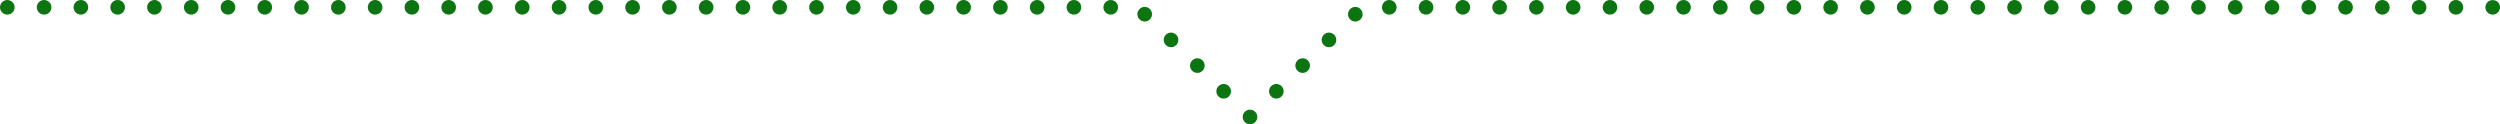 <?xml version="1.0" encoding="UTF-8"?>
<svg id="_レイヤー_2" data-name="レイヤー 2" xmlns="http://www.w3.org/2000/svg" viewBox="0 0 684 34">
  <defs>
    <style>
      .cls-1 {
        fill: #0c7411;
        stroke-width: 0px;
      }
    </style>
  </defs>
  <g id="_レイヤー_1-2" data-name="レイヤー 1">
    <g>
      <path class="cls-1" d="M2,4c-.13,0-.26-.01-.39-.04-.13-.02-.25-.06-.37-.11-.13-.05-.24-.11-.35-.19-.11-.07-.21-.15-.3-.25-.38-.37-.59-.88-.59-1.41,0-.13,0-.26.04-.39.03-.13.06-.25.11-.37.05-.12.12-.24.19-.35s.15-.21.25-.3c.09-.09.19-.18.3-.25.11-.07.22-.14.35-.19.12-.05.24-.08.37-.11.65-.13,1.34.08,1.8.55.1.09.18.19.25.3.08.11.14.23.19.35.05.12.09.24.11.37.03.13.04.26.04.39s0,.26-.04.39c-.02.13-.06.25-.11.38-.05.12-.11.23-.19.34-.07.11-.15.21-.25.3-.36.38-.88.59-1.41.59Z"/>
      <path class="cls-1" d="M333.4,26.41c-.79-.78-.81-2.04-.03-2.83h0c.77-.79,2.03-.81,2.82-.04h0c.8.77.81,2.04.04,2.83h0c-.39.4-.91.6-1.43.6h0c-.51,0-1.01-.18-1.4-.56ZM326.2,19.38c-.79-.77-.81-2.04-.04-2.83h0c.78-.79,2.04-.81,2.83-.04h0c.79.78.81,2.04.04,2.83h0c-.39.41-.91.61-1.43.61h0c-.51,0-1.01-.19-1.4-.57ZM319,12.35c-.79-.77-.81-2.04-.04-2.83h0c.77-.79,2.04-.81,2.83-.03h0c.79.77.81,2.04.03,2.83h0c-.39.4-.91.6-1.43.6h0c-.5,0-1-.19-1.39-.57ZM311.79,5.32c-.79-.77-.81-2.03-.03-2.82h0c.77-.8,2.04-.81,2.83-.04h0c.79.77.8,2.04.03,2.83h0c-.39.4-.91.6-1.43.6h0c-.5,0-1.01-.19-1.4-.57ZM301.89,2c0-1.1.9-2,2.01-2h0c1.1,0,2,.9,2,2h0c0,1.11-.9,2-2,2h0c-1.11,0-2.01-.89-2.01-2ZM291.83,2c0-1.1.9-2,2-2h0c1.11,0,2,.9,2,2h0c0,1.11-.89,2-2,2h0c-1.1,0-2-.89-2-2ZM281.77,2c0-1.1.89-2,2-2h0c1.11,0,2,.9,2,2h0c0,1.11-.89,2-2,2h0c-1.11,0-2-.89-2-2ZM271.71,2c0-1.1.89-2,1.99-2h0c1.11,0,2.01.9,2.01,2h0c0,1.11-.9,2-2.01,2h0c-1.1,0-1.99-.89-1.99-2ZM261.64,2c0-1.1.9-2,2-2h0c1.11,0,2.01.9,2.01,2h0c0,1.11-.9,2-2.01,2h0c-1.1,0-2-.89-2-2ZM251.58,2c0-1.1.9-2,2-2h0c1.1,0,2,.9,2,2h0c0,1.11-.9,2-2,2h0c-1.1,0-2-.89-2-2ZM241.52,2c0-1.1.89-2,2-2h0c1.1,0,1.99.9,1.99,2h0c0,1.11-.89,2-1.99,2h0c-1.11,0-2-.89-2-2ZM231.46,2c0-1.1.89-2,1.99-2h0c1.11,0,2,.9,2,2h0c0,1.11-.89,2-2,2h0c-1.1,0-1.99-.89-1.99-2ZM221.39,2c0-1.1.9-2,2-2h0c1.1,0,2,.9,2,2h0c0,1.11-.9,2-2,2h0c-1.1,0-2-.89-2-2ZM211.32,2c0-1.1.9-2,2.01-2h0c1.1,0,2,.9,2,2h0c0,1.11-.9,2-2,2h0c-1.11,0-2.01-.89-2.01-2ZM201.26,2c0-1.1.9-2,2.01-2h0c1.1,0,1.99.9,1.99,2h0c0,1.11-.89,2-1.99,2h0c-1.11,0-2.01-.89-2.01-2ZM191.2,2c0-1.1.89-2,2-2h0c1.11,0,2,.9,2,2h0c0,1.11-.89,2-2,2h0c-1.11,0-2-.89-2-2ZM181.14,2c0-1.1.89-2,2-2h0c1.1,0,2,.9,2,2h0c0,1.11-.9,2-2,2h0c-1.11,0-2-.89-2-2ZM171.07,2c0-1.1.9-2,2-2h0c1.11,0,2.01.9,2.01,2h0c0,1.11-.9,2-2.01,2h0c-1.1,0-2-.89-2-2ZM161.01,2c0-1.1.9-2,2-2h0c1.1,0,2,.9,2,2h0c0,1.11-.9,2-2,2h0c-1.1,0-2-.89-2-2ZM150.95,2c0-1.1.89-2,2-2h0c1.1,0,2,.9,2,2h0c0,1.11-.9,2-2,2h0c-1.11,0-2-.89-2-2ZM140.89,2c0-1.1.89-2,2-2h0c1.1,0,1.99.9,1.99,2h0c0,1.11-.89,2-1.99,2h0c-1.11,0-2-.89-2-2ZM130.82,2c0-1.1.9-2,2-2h0c1.11,0,2,.9,2,2h0c0,1.11-.89,2-2,2h0c-1.1,0-2-.89-2-2ZM120.76,2c0-1.1.89-2,2-2h0c1.1,0,2,.9,2,2h0c0,1.11-.9,2-2,2h0c-1.11,0-2-.89-2-2ZM110.69,2c0-1.1.9-2,2.01-2h0c1.1,0,2,.9,2,2h0c0,1.11-.9,2-2,2h0c-1.11,0-2.01-.89-2.01-2ZM100.63,2c0-1.1.9-2,2-2h0c1.11,0,2,.9,2,2h0c0,1.11-.89,2-2,2h0c-1.1,0-2-.89-2-2ZM90.57,2c0-1.1.89-2,2-2h0c1.1,0,2,.9,2,2h0c0,1.11-.9,2-2,2h0c-1.11,0-2-.89-2-2ZM80.51,2c0-1.1.89-2,2-2h0c1.1,0,2,.9,2,2h0c0,1.11-.9,2-2,2h0c-1.11,0-2-.89-2-2ZM70.44,2c0-1.1.9-2,2-2h0c1.11,0,2,.9,2,2h0c0,1.11-.89,2-2,2h0c-1.1,0-2-.89-2-2ZM60.38,2c0-1.1.9-2,2-2h0c1.1,0,2,.9,2,2h0c0,1.11-.9,2-2,2h0c-1.1,0-2-.89-2-2ZM50.32,2c0-1.1.89-2,2-2h0c1.1,0,2,.9,2,2h0c0,1.11-.9,2-2,2h0c-1.11,0-2-.89-2-2ZM40.25,2c0-1.1.9-2,2-2h0c1.11,0,2,.9,2,2h0c0,1.11-.89,2-2,2h0c-1.1,0-2-.89-2-2ZM30.19,2c0-1.1.89-2,2-2h0c1.11,0,2,.9,2,2h0c0,1.11-.89,2-2,2h0c-1.11,0-2-.89-2-2ZM20.13,2c0-1.1.89-2,2-2h0c1.1,0,2,.9,2,2h0c0,1.11-.9,2-2,2h0c-1.11,0-2-.89-2-2ZM10.06,2c0-1.1.9-2,2-2h0c1.11,0,2.01.9,2.01,2h0c0,1.11-.9,2-2.01,2h0c-1.1,0-2-.89-2-2Z"/>
      <path class="cls-1" d="M342,34c-.13,0-.26-.01-.39-.04-.13-.02-.25-.06-.38-.11-.12-.05-.23-.11-.34-.19-.11-.07-.21-.15-.31-.24-.37-.38-.58-.9-.58-1.42s.21-1.04.58-1.41c.1-.09.2-.18.31-.25.11-.07.22-.13.34-.19.13-.05.25-.08.38-.11.26-.05.52-.05.78,0,.13.03.25.06.38.11.12.05.23.12.34.19.11.07.21.16.3.25.1.09.18.19.25.3.07.11.14.23.19.35.05.12.09.24.11.37.03.13.04.26.04.39,0,.53-.21,1.04-.59,1.42-.09.09-.19.17-.3.24-.11.08-.22.14-.34.19-.13.05-.25.09-.38.11-.13.03-.26.04-.39.04Z"/>
      <path class="cls-1" d="M347.77,26.37c-.77-.79-.75-2.06.04-2.83h0c.79-.77,2.05-.75,2.83.04h0c.77.79.75,2.05-.04,2.83h0c-.39.38-.89.56-1.39.56h0c-.52,0-1.05-.2-1.44-.6ZM354.98,19.34c-.78-.79-.76-2.05.03-2.83h0c.79-.77,2.06-.75,2.83.04h0c.77.79.75,2.06-.04,2.83h0c-.38.38-.89.57-1.39.57h0c-.52,0-1.04-.2-1.43-.61ZM362.18,12.32c-.78-.79-.76-2.06.03-2.83h0c.79-.78,2.06-.76,2.83.03h0c.77.79.76,2.06-.03,2.83h0c-.39.38-.9.57-1.4.57h0c-.52,0-1.04-.2-1.43-.6ZM369.38,5.29c-.77-.79-.75-2.06.04-2.83h0c.78-.77,2.05-.76,2.82.04h0c.78.79.76,2.05-.03,2.82h0c-.39.38-.9.57-1.4.57h0c-.52,0-1.04-.2-1.43-.6ZM669.94,2c0-1.1.89-2,2-2h0c1.1,0,2,.9,2,2h0c0,1.11-.9,2-2,2h0c-1.11,0-2-.89-2-2ZM659.87,2c0-1.1.9-2,2.01-2h0c1.1,0,1.99.9,1.99,2h0c0,1.11-.89,2-1.99,2h0c-1.11,0-2.01-.89-2.01-2ZM649.81,2c0-1.1.9-2,2-2h0c1.11,0,2,.9,2,2h0c0,1.11-.89,2-2,2h0c-1.1,0-2-.89-2-2ZM639.75,2c0-1.1.89-2,2-2h0c1.1,0,2,.9,2,2h0c0,1.11-.9,2-2,2h0c-1.11,0-2-.89-2-2ZM629.68,2c0-1.1.9-2,2.01-2h0c1.1,0,2,.9,2,2h0c0,1.11-.9,2-2,2h0c-1.11,0-2.01-.89-2.01-2ZM619.62,2c0-1.1.9-2,2-2h0c1.11,0,2,.9,2,2h0c0,1.11-.89,2-2,2h0c-1.1,0-2-.89-2-2ZM609.56,2c0-1.1.89-2,2-2h0c1.1,0,2,.9,2,2h0c0,1.11-.9,2-2,2h0c-1.11,0-2-.89-2-2ZM599.5,2c0-1.1.89-2,1.99-2h0c1.11,0,2.01.9,2.01,2h0c0,1.11-.9,2-2.01,2h0c-1.1,0-1.99-.89-1.99-2ZM589.43,2c0-1.1.9-2,2-2h0c1.11,0,2,.9,2,2h0c0,1.11-.89,2-2,2h0c-1.1,0-2-.89-2-2ZM579.37,2c0-1.1.9-2,2-2h0c1.1,0,2,.9,2,2h0c0,1.11-.9,2-2,2h0c-1.1,0-2-.89-2-2ZM569.31,2c0-1.1.89-2,2-2h0c1.1,0,2,.9,2,2h0c0,1.11-.9,2-2,2h0c-1.11,0-2-.89-2-2ZM559.24,2c0-1.1.9-2,2-2h0c1.11,0,2,.9,2,2h0c0,1.11-.89,2-2,2h0c-1.1,0-2-.89-2-2ZM549.18,2c0-1.1.89-2,2-2h0c1.1,0,2,.9,2,2h0c0,1.11-.9,2-2,2h0c-1.11,0-2-.89-2-2ZM539.12,2c0-1.1.89-2,2-2h0c1.1,0,2,.9,2,2h0c0,1.11-.9,2-2,2h0c-1.11,0-2-.89-2-2ZM529.05,2c0-1.1.9-2,2-2h0c1.11,0,2,.9,2,2h0c0,1.11-.89,2-2,2h0c-1.1,0-2-.89-2-2ZM518.99,2c0-1.1.9-2,2-2h0c1.1,0,2,.9,2,2h0c0,1.11-.9,2-2,2h0c-1.1,0-2-.89-2-2ZM508.93,2c0-1.1.89-2,2-2h0c1.1,0,2,.9,2,2h0c0,1.11-.9,2-2,2h0c-1.11,0-2-.89-2-2ZM498.86,2c0-1.1.9-2,2-2h0c1.11,0,2,.9,2,2h0c0,1.11-.89,2-2,2h0c-1.1,0-2-.89-2-2ZM488.8,2c0-1.1.9-2,2-2h0c1.11,0,2,.9,2,2h0c0,1.11-.89,2-2,2h0c-1.1,0-2-.89-2-2ZM478.74,2c0-1.1.89-2,2-2h0c1.1,0,2,.9,2,2h0c0,1.11-.9,2-2,2h0c-1.11,0-2-.89-2-2ZM468.67,2c0-1.1.9-2,2-2h0c1.11,0,2.01.9,2.01,2h0c0,1.11-.9,2-2.01,2h0c-1.1,0-2-.89-2-2ZM458.61,2c0-1.1.9-2,2-2h0c1.1,0,2,.9,2,2h0c0,1.11-.9,2-2,2h0c-1.1,0-2-.89-2-2ZM448.55,2c0-1.1.89-2,2-2h0c1.1,0,2,.9,2,2h0c0,1.11-.9,2-2,2h0c-1.11,0-2-.89-2-2ZM438.49,2c0-1.1.89-2,1.99-2h0c1.11,0,2,.9,2,2h0c0,1.11-.89,2-2,2h0c-1.1,0-1.99-.89-1.99-2ZM428.42,2c0-1.1.9-2,2-2h0c1.1,0,2,.9,2,2h0c0,1.11-.9,2-2,2h0c-1.1,0-2-.89-2-2ZM418.36,2c0-1.1.9-2,2-2h0c1.1,0,2,.9,2,2h0c0,1.11-.9,2-2,2h0c-1.1,0-2-.89-2-2ZM408.29,2c0-1.1.9-2,2.01-2h0c1.1,0,1.99.9,1.99,2h0c0,1.11-.89,2-1.99,2h0c-1.11,0-2.01-.89-2.01-2ZM398.23,2c0-1.1.9-2,2-2h0c1.11,0,2,.9,2,2h0c0,1.11-.89,2-2,2h0c-1.1,0-2-.89-2-2ZM388.17,2c0-1.1.89-2,2-2h0c1.1,0,2,.9,2,2h0c0,1.11-.9,2-2,2h0c-1.11,0-2-.89-2-2ZM378.11,2c0-1.1.89-2,2-2h0c1.1,0,2,.9,2,2h0c0,1.11-.9,2-2,2h0c-1.11,0-2-.89-2-2Z"/>
      <path class="cls-1" d="M682,4c-.53,0-1.04-.21-1.41-.59-.09-.09-.18-.19-.25-.3-.07-.11-.14-.22-.19-.34-.05-.13-.09-.25-.11-.38-.03-.13-.04-.26-.04-.39s0-.26.04-.39c.02-.13.06-.25.11-.37.05-.12.12-.24.19-.35s.16-.21.25-.3c.73-.75,2.08-.75,2.82,0,.1.09.18.19.25.3.08.11.14.23.19.35.05.12.09.24.11.37.03.13.04.26.04.39,0,.53-.21,1.04-.59,1.41-.37.38-.88.59-1.41.59Z"/>
    </g>
  </g>
</svg>